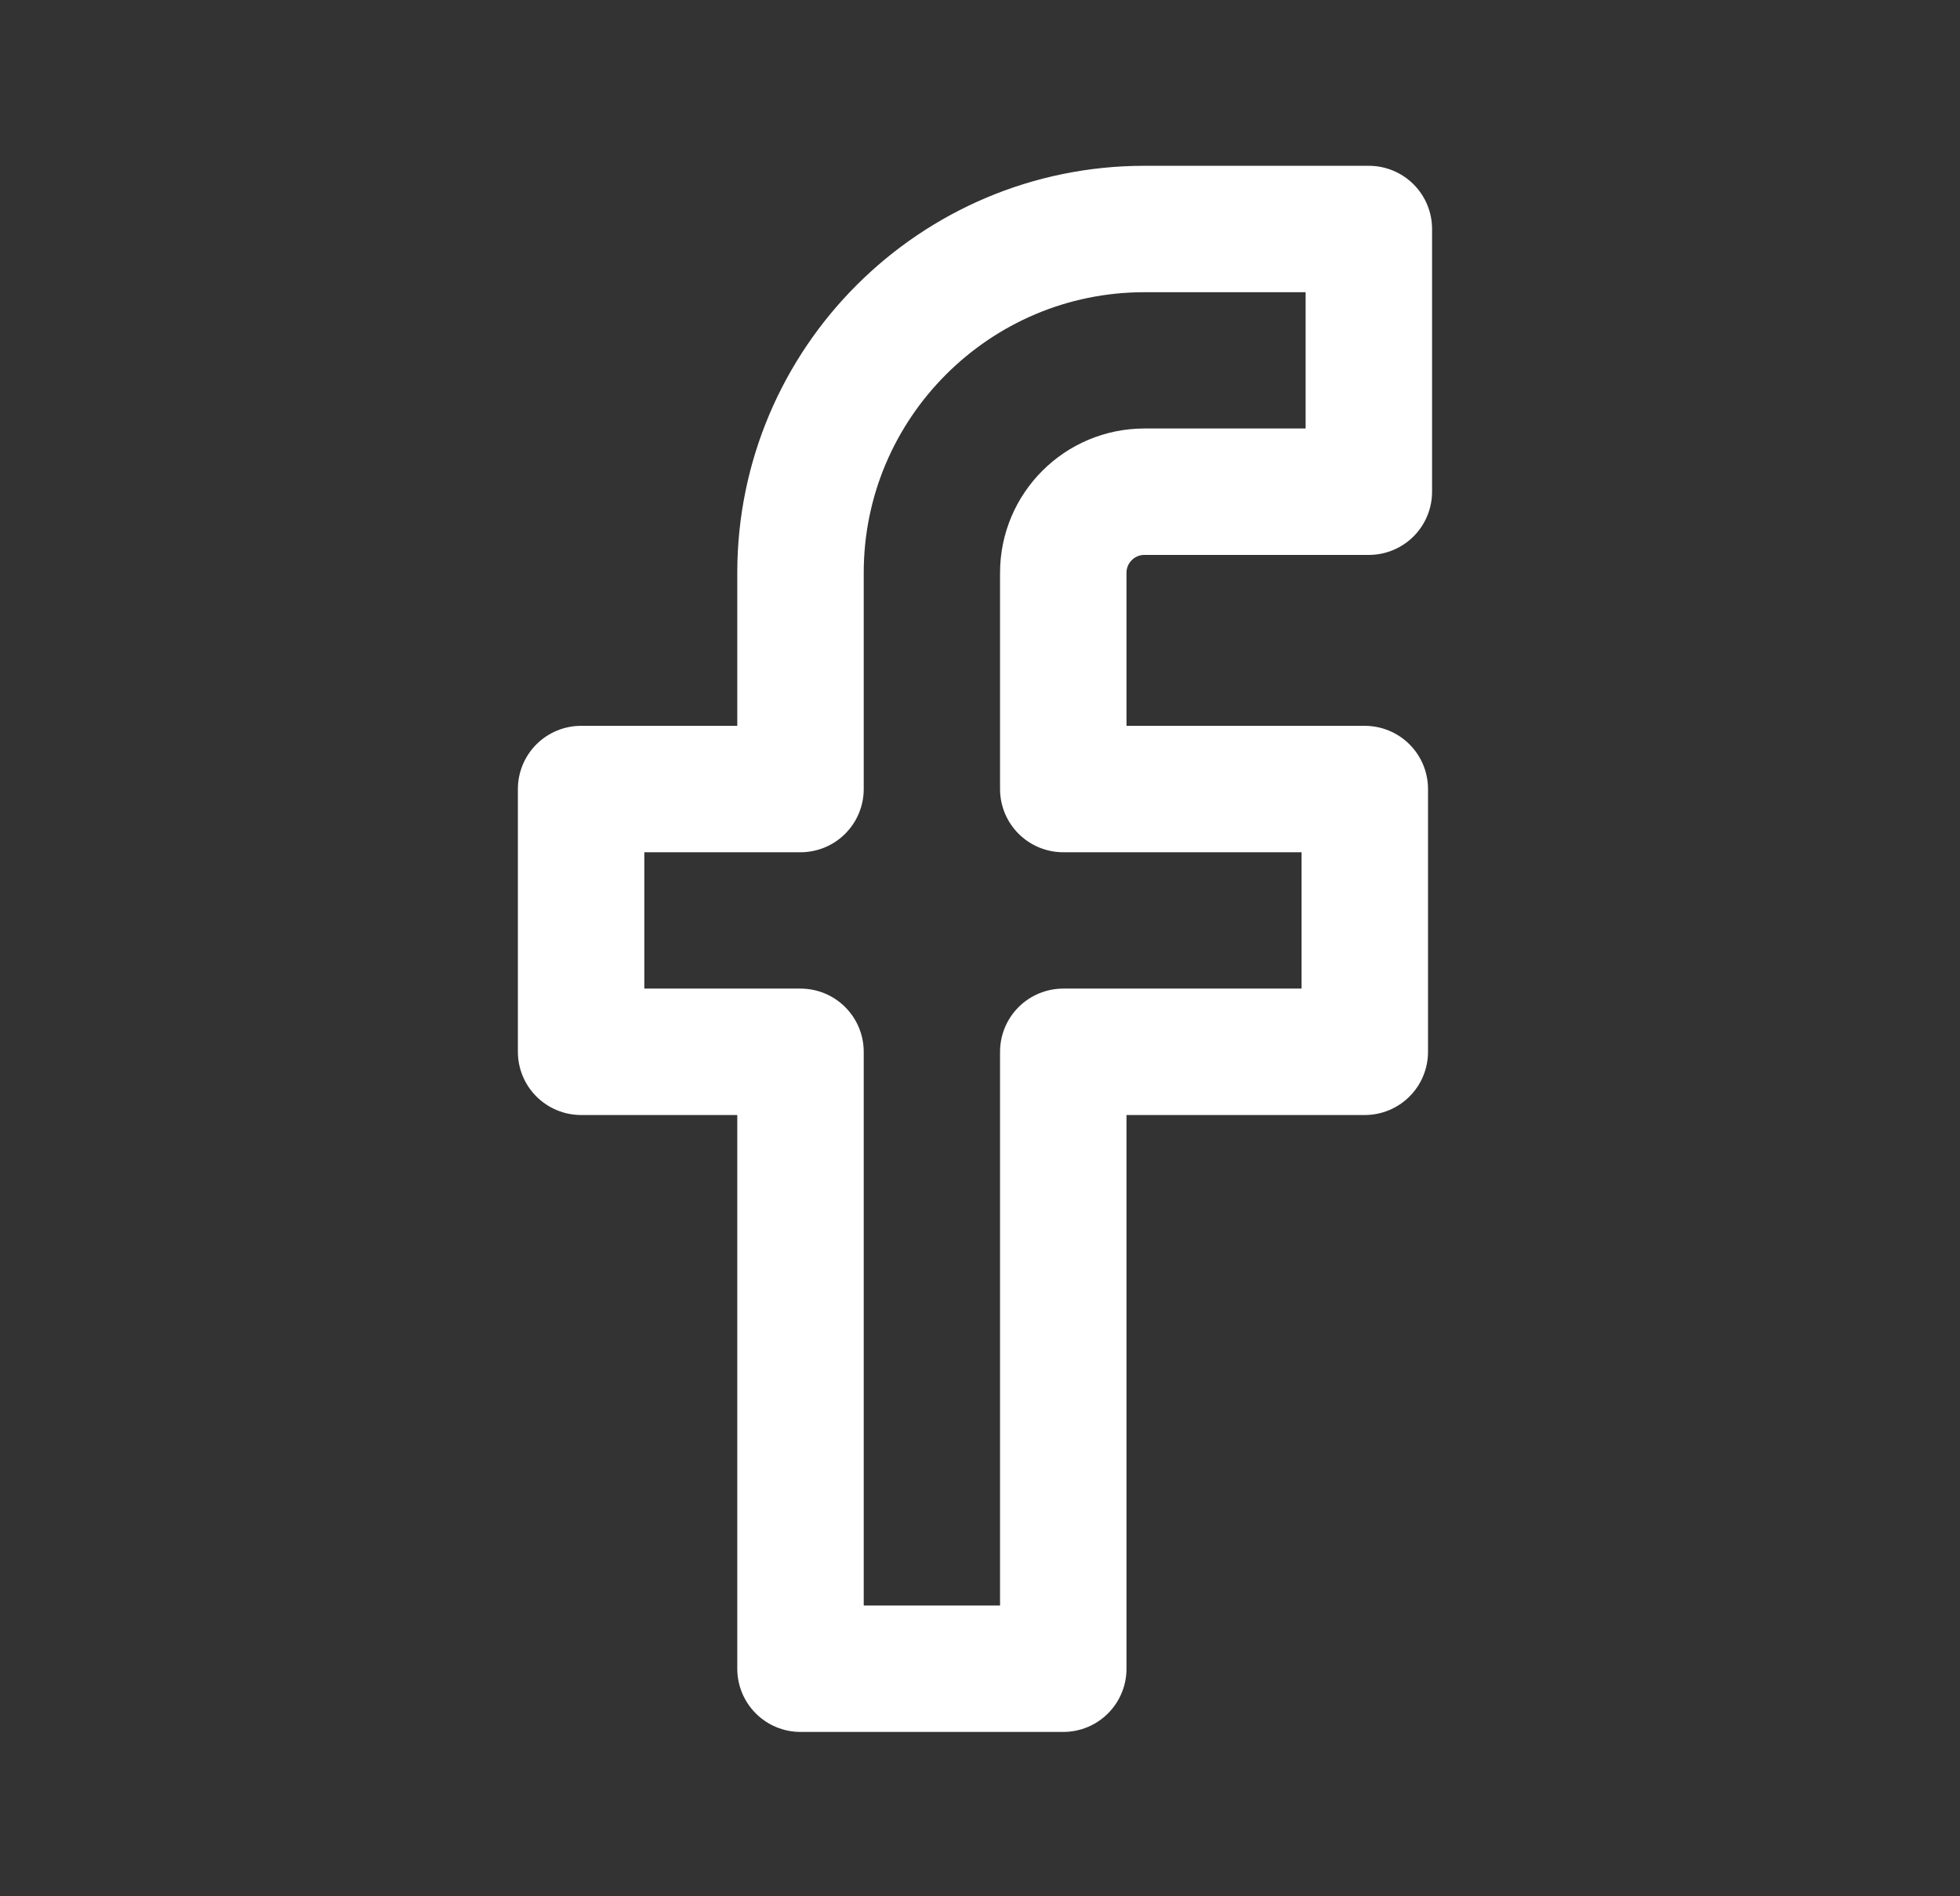 <svg width="31" height="30" viewBox="0 0 31 30" fill="none" xmlns="http://www.w3.org/2000/svg">
<rect x="0" y="0" width="31" height="30" fill="#333333" stroke="none"/>
<path d="M21.65 7.779H18.1C17.393 7.779 16.817 8.354 16.817 9.062V12.483H21.586V16.64H16.817V26.4H12.661V16.64H9.191V12.483H12.661V9.062C12.661 6.063 15.1 3.623 18.1 3.623H21.65V7.779Z" stroke="white" stroke-width="2" stroke-linecap="round" stroke-linejoin="round"/>
</svg>
